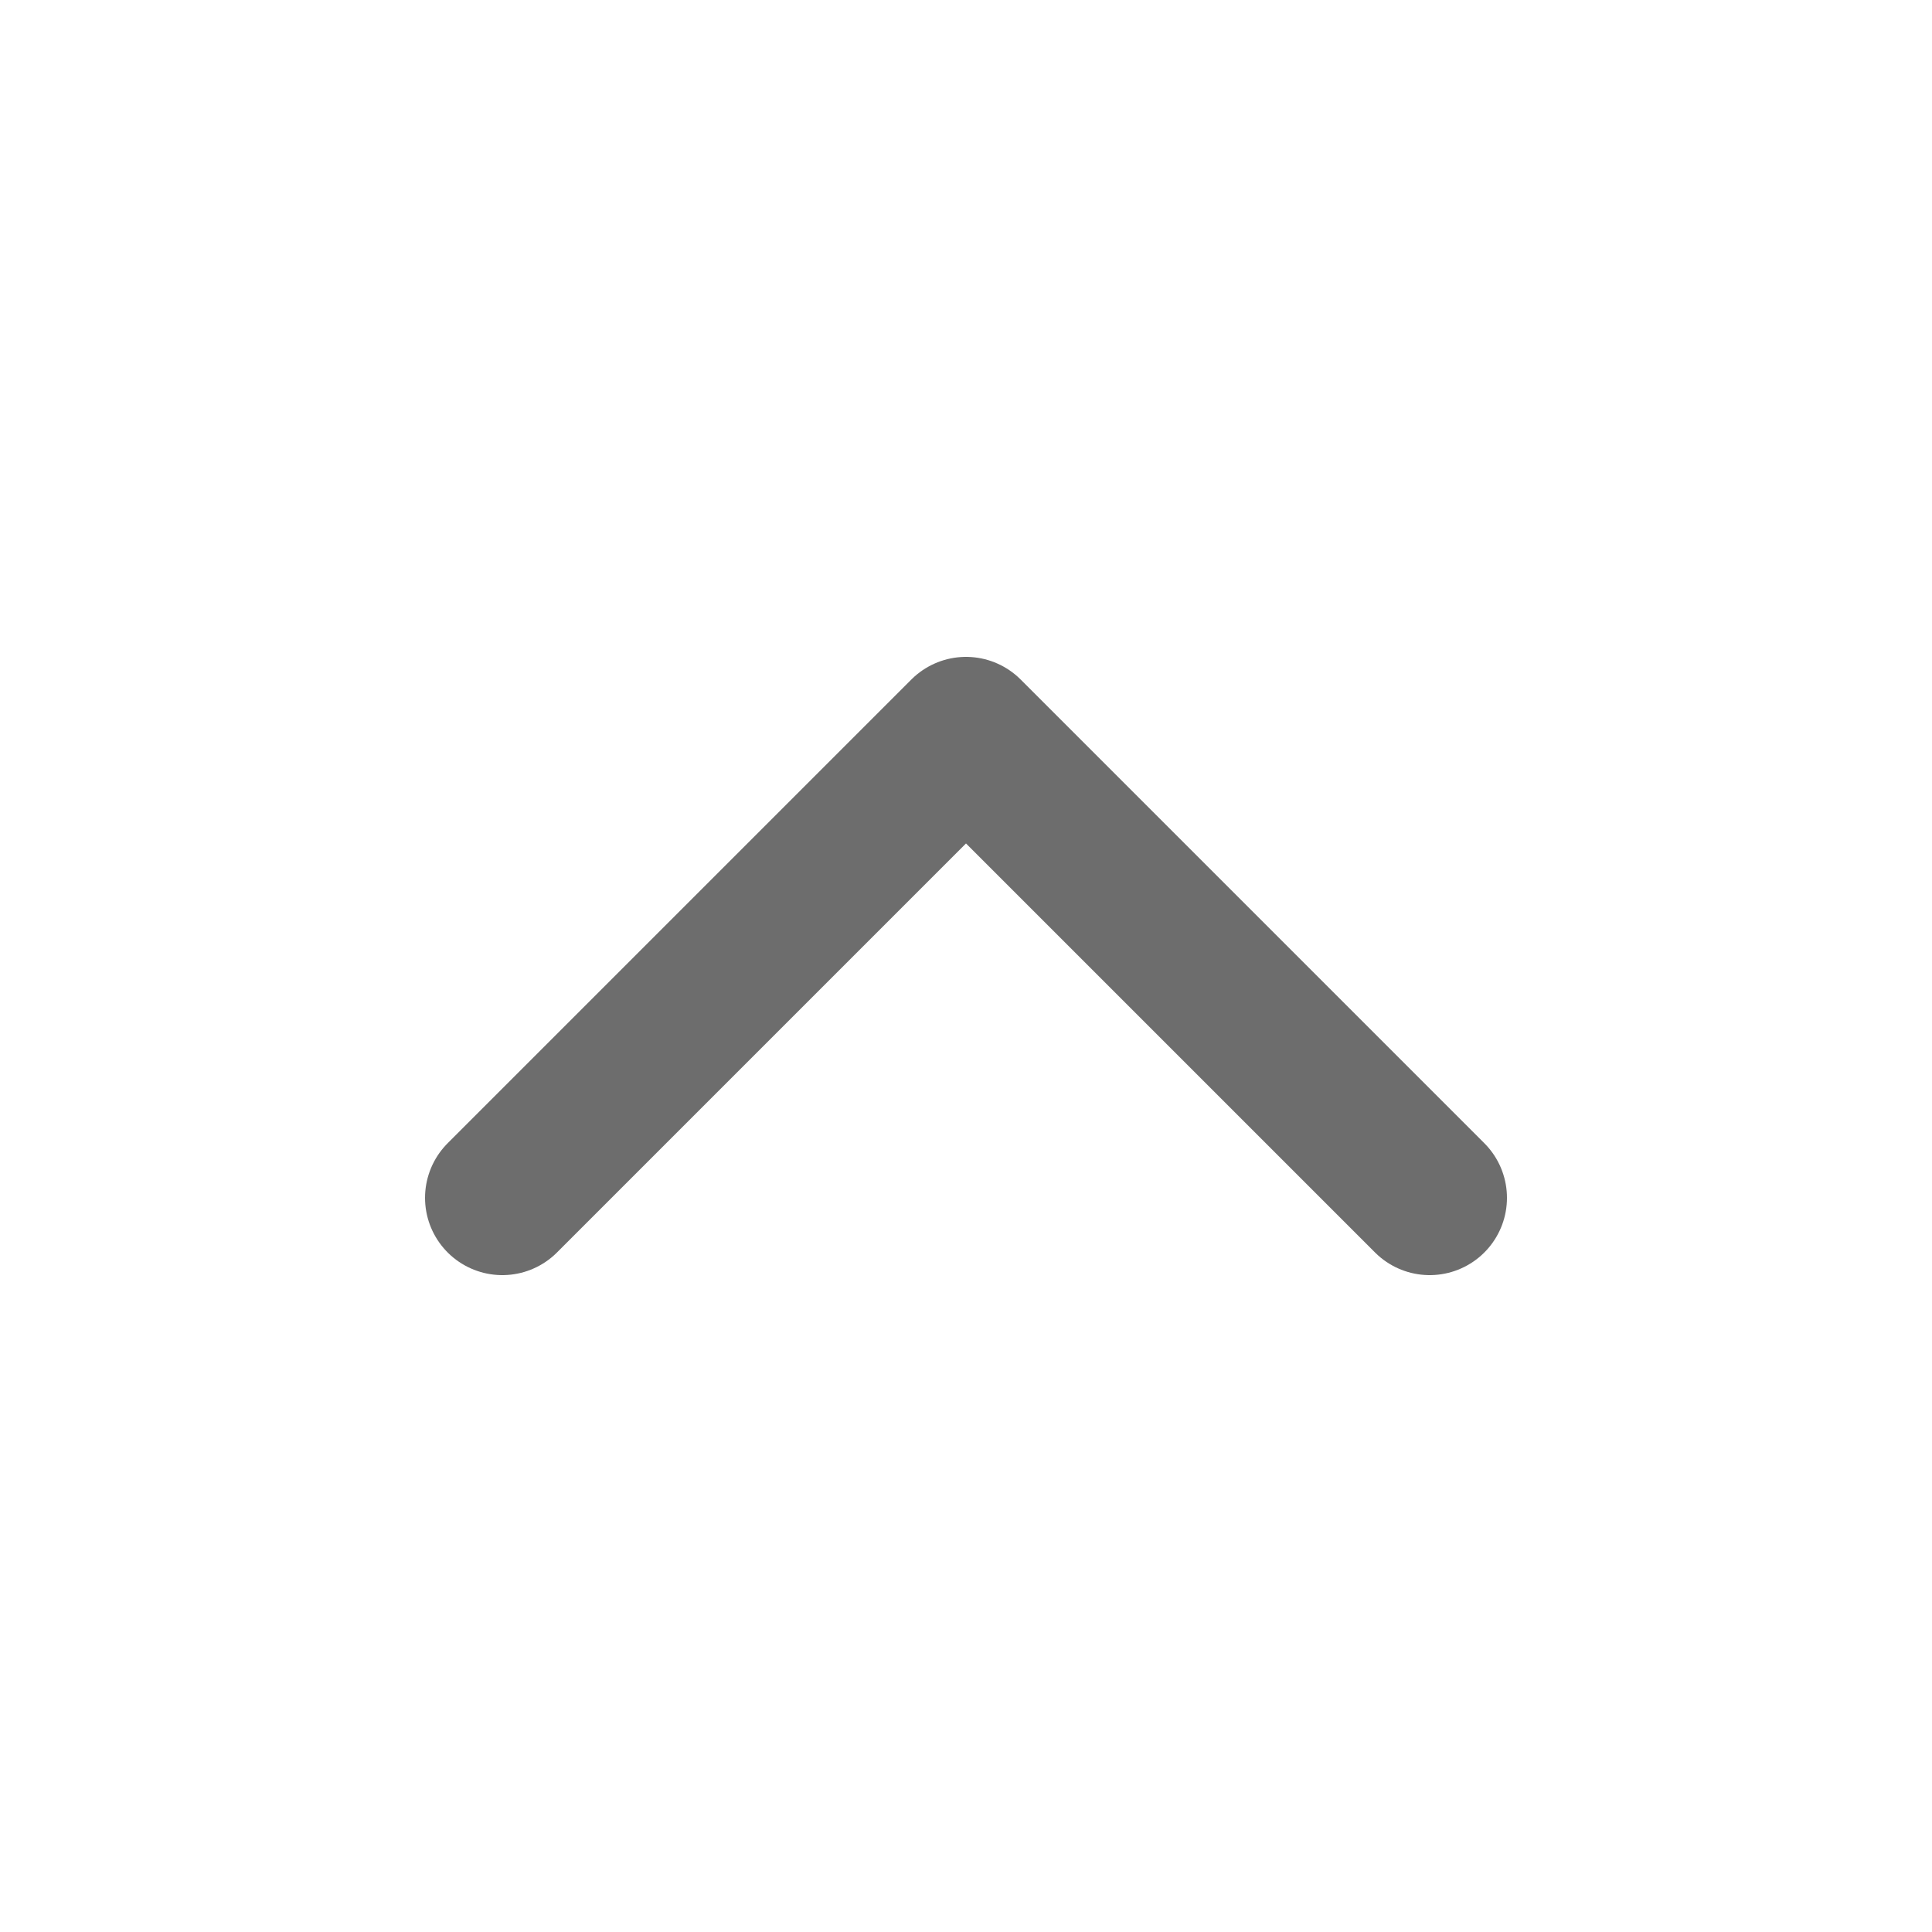 <svg width="25" height="25" viewBox="0 0 25 25" fill="none" xmlns="http://www.w3.org/2000/svg">
<path d="M18.5 15.5L12.5 9.5L6.5 15.5" stroke="#6D6D6D" stroke-width="2" stroke-linecap="round" stroke-linejoin="round"/>
</svg>

